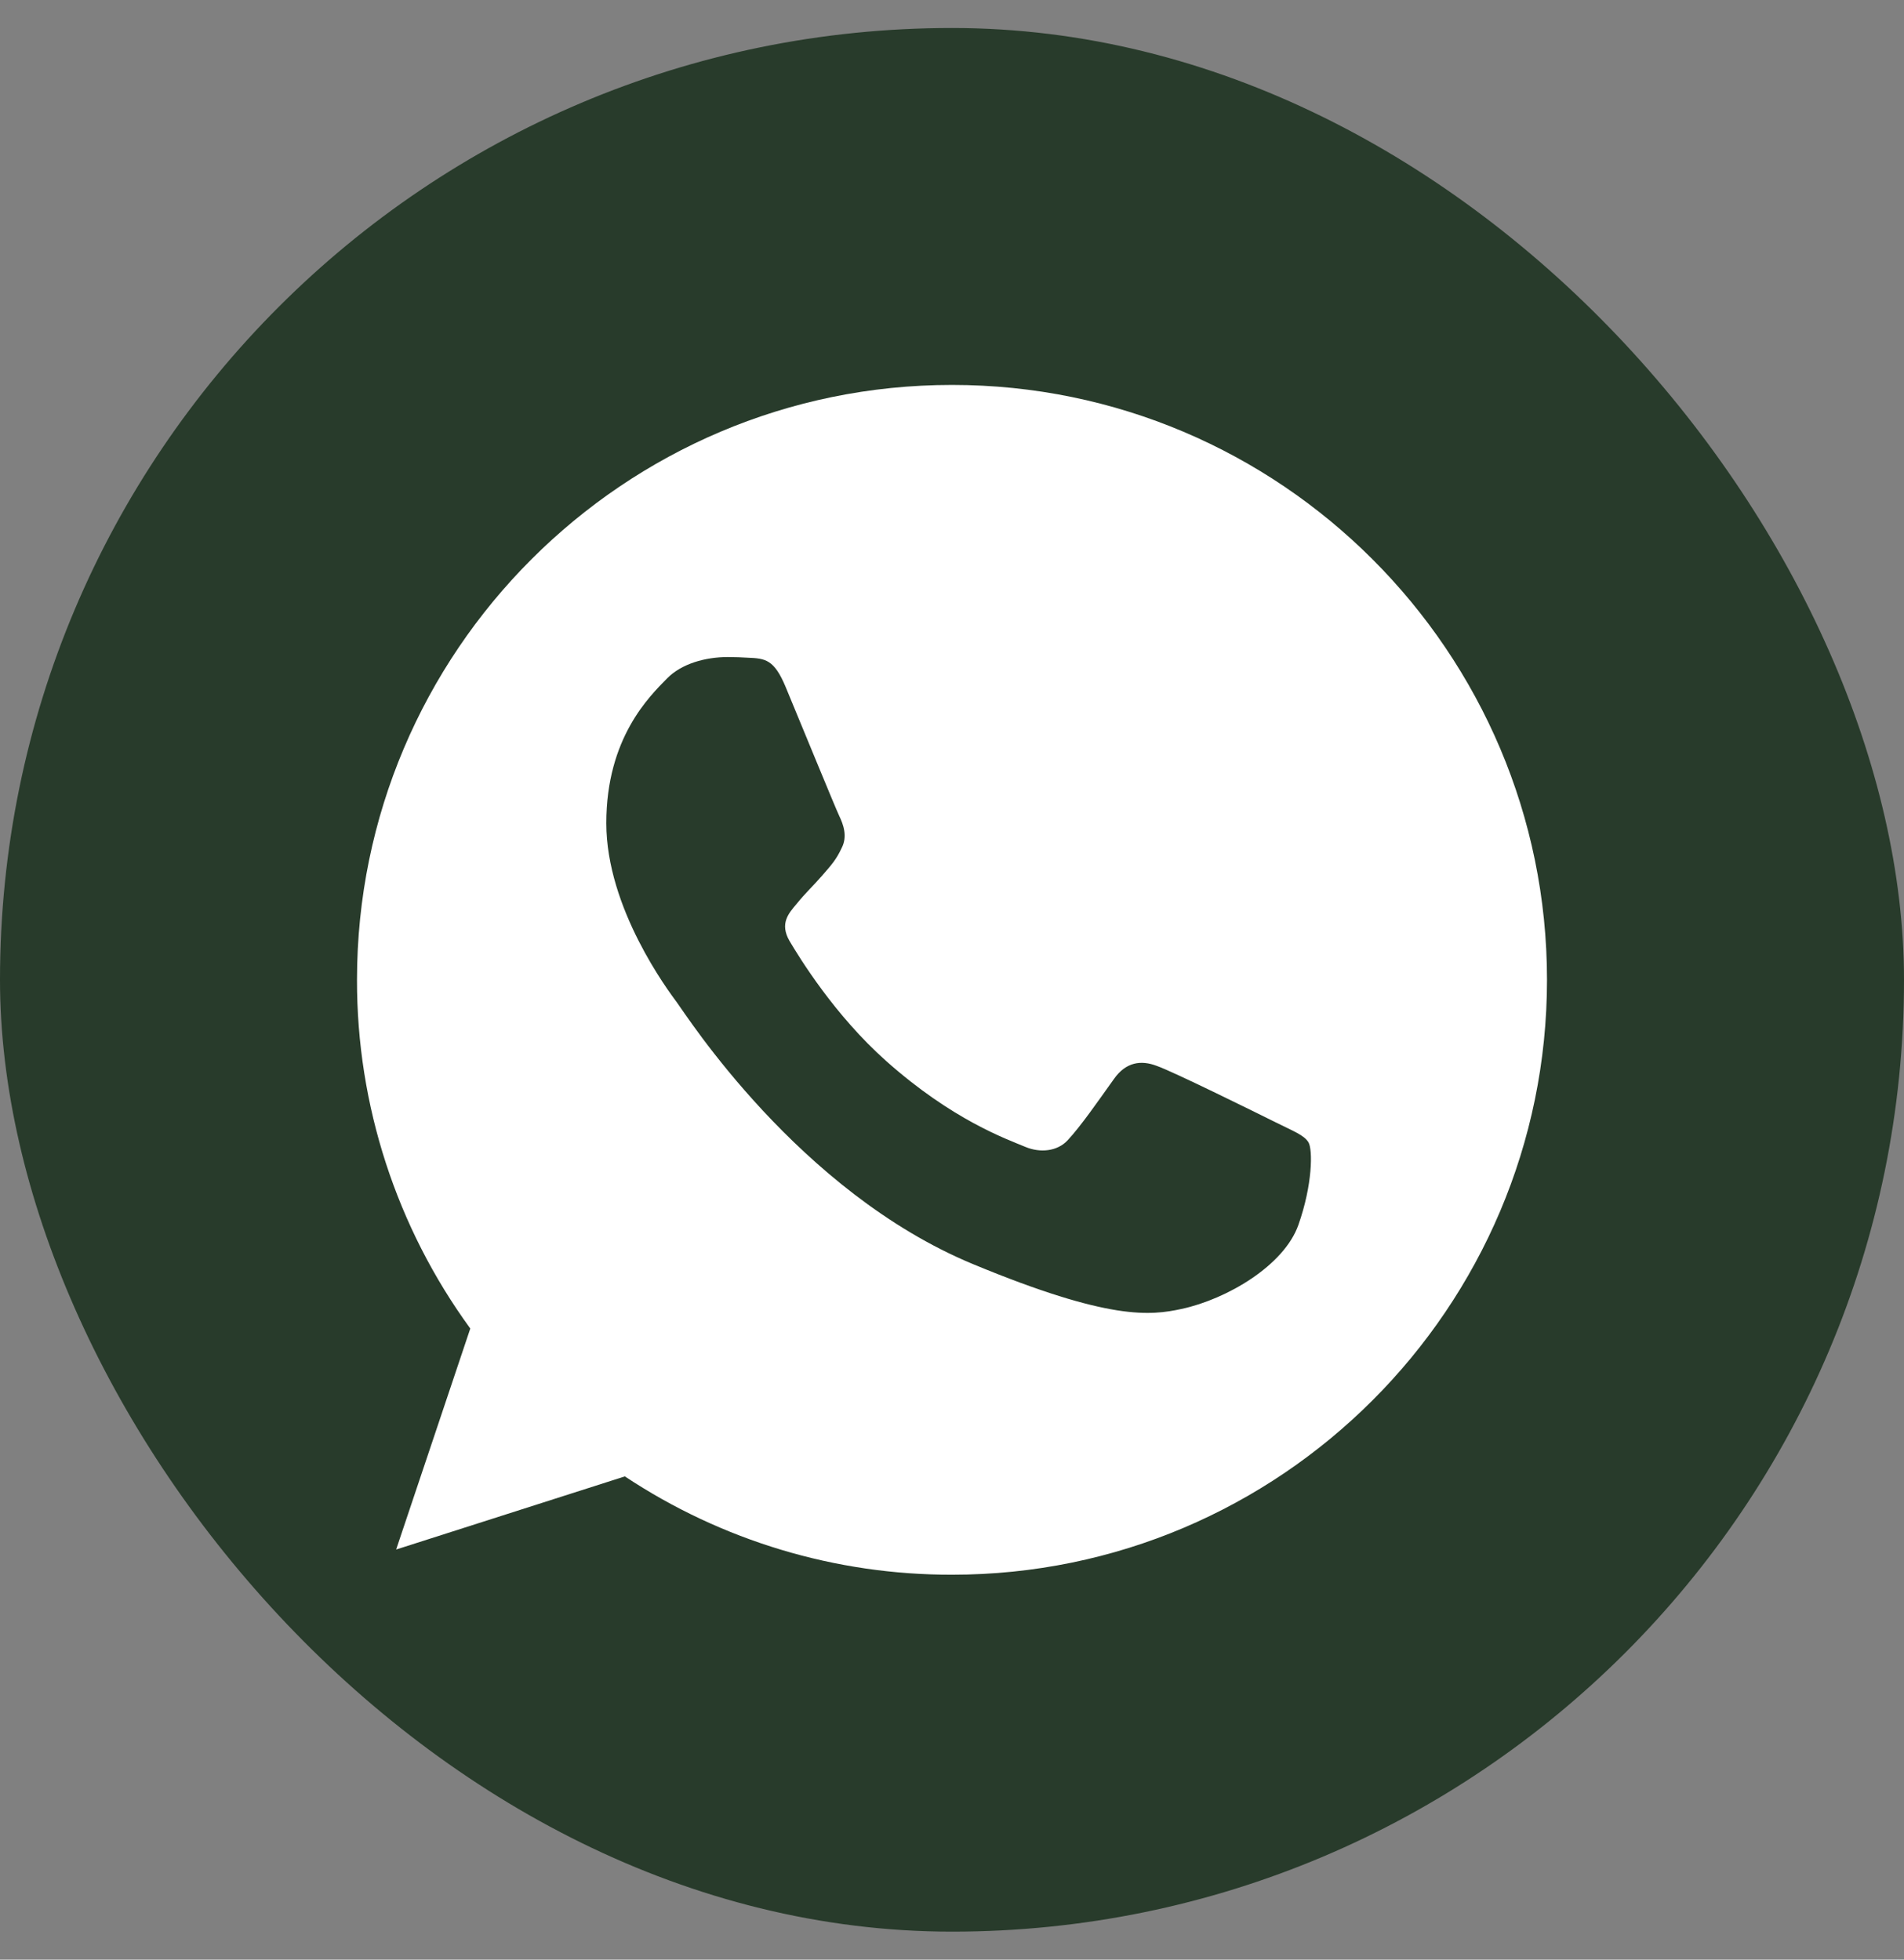 <svg width="34" height="35" viewBox="0 0 34 35" fill="none" xmlns="http://www.w3.org/2000/svg">
<rect x="0" y="0" width="34" height="35" fill="#808080" stroke="none"/>
<rect y="0.5" width="34" height="34" rx="17" fill="#283B2B"/>
<g clip-path="url(#clip0_499_84)">
<path d="M17.003 6.875H16.997C11.139 6.875 6.375 11.64 6.375 17.5C6.371 19.738 7.08 21.919 8.398 23.728L7.074 27.675L11.158 26.369C12.89 27.518 14.924 28.13 17.003 28.125C22.861 28.125 27.625 23.358 27.625 17.5C27.625 11.642 22.861 6.875 17.003 6.875ZM23.185 21.879C22.929 22.603 21.911 23.203 21.1 23.378C20.545 23.497 19.82 23.591 17.378 22.579C14.256 21.285 12.245 18.112 12.089 17.906C11.938 17.701 10.827 16.226 10.827 14.702C10.827 13.177 11.601 12.434 11.913 12.116C12.17 11.854 12.593 11.735 13 11.735C13.131 11.735 13.249 11.741 13.356 11.747C13.668 11.76 13.825 11.778 14.03 12.271C14.287 12.889 14.911 14.413 14.985 14.57C15.061 14.727 15.137 14.939 15.03 15.145C14.931 15.358 14.843 15.452 14.686 15.633C14.53 15.813 14.381 15.951 14.224 16.145C14.081 16.314 13.919 16.495 14.099 16.807C14.28 17.112 14.904 18.131 15.823 18.949C17.009 20.005 17.971 20.342 18.315 20.486C18.571 20.592 18.877 20.567 19.064 20.367C19.302 20.111 19.595 19.686 19.894 19.268C20.107 18.968 20.375 18.93 20.656 19.037C20.943 19.136 22.461 19.887 22.773 20.042C23.085 20.199 23.291 20.273 23.367 20.405C23.441 20.536 23.441 21.154 23.185 21.879Z" fill="white"/>
</g>
<defs>
<clipPath id="clip0_499_84">
<rect width="21.25" height="21.25" fill="white" transform="translate(6.375 6.875)"/>
</clipPath>
</defs>
</svg>

